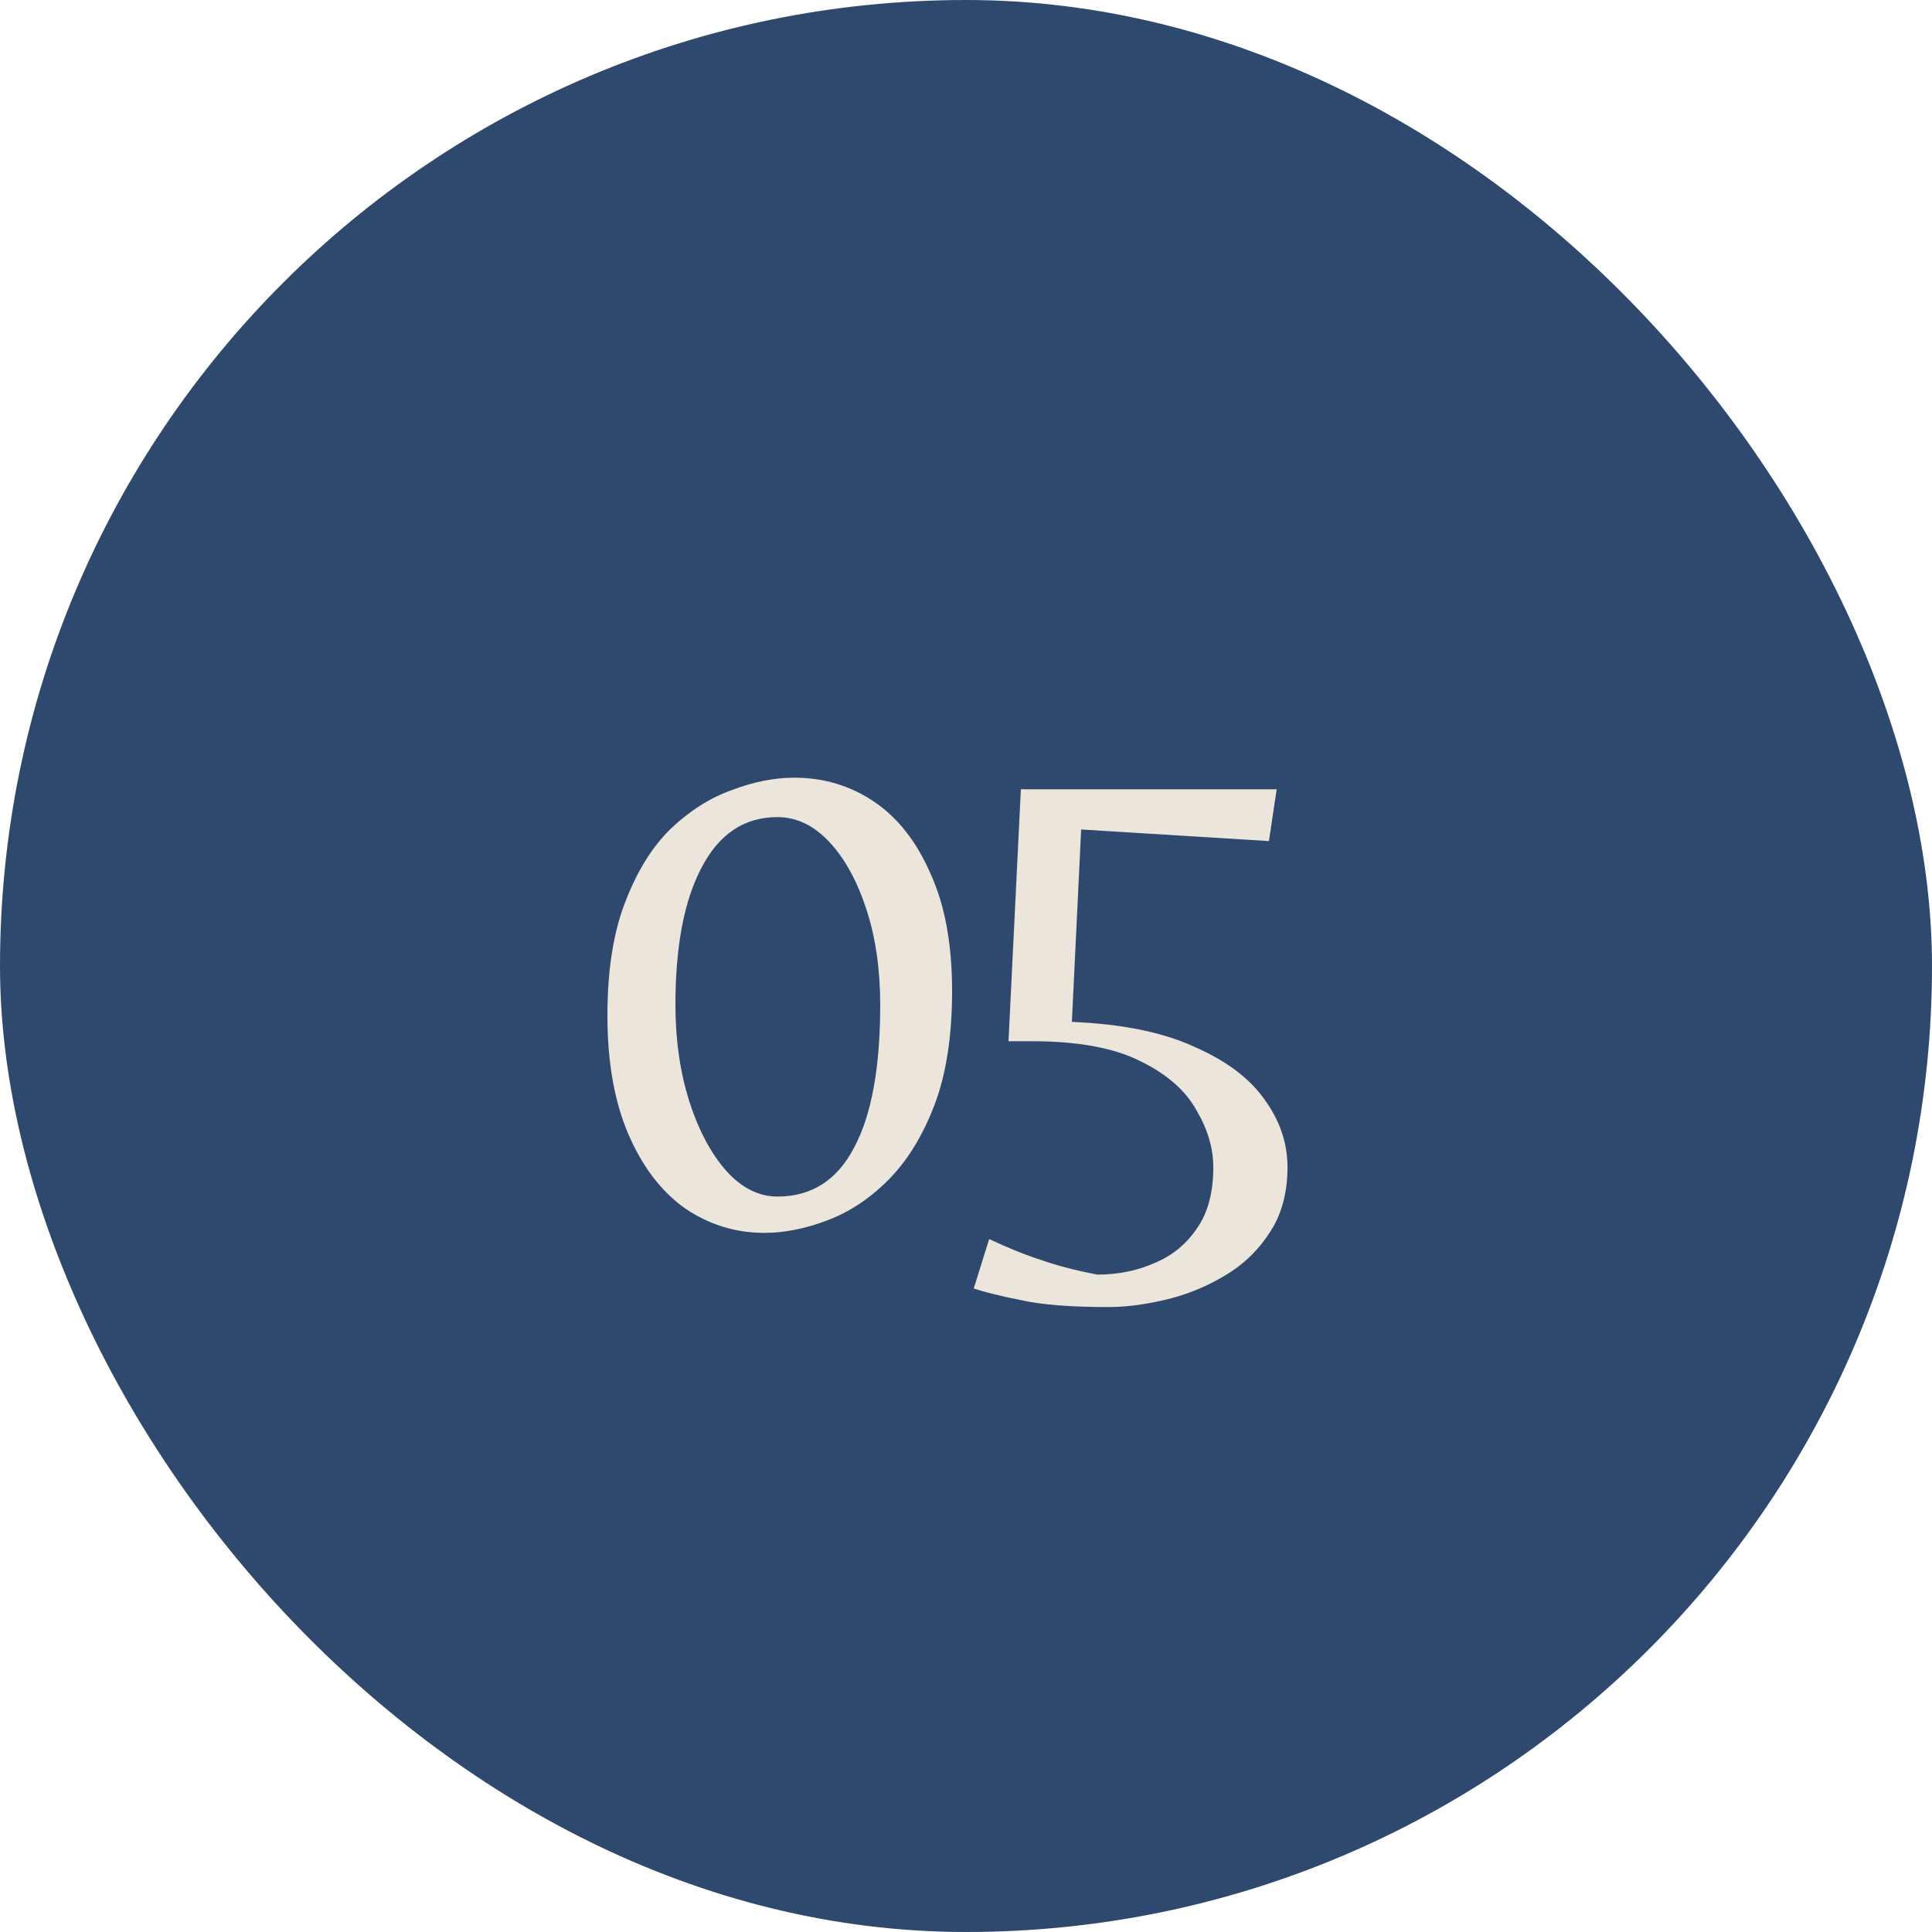 <svg xmlns="http://www.w3.org/2000/svg" fill="none" viewBox="0 0 60 60" height="60" width="60">
<rect fill="#2F496E" rx="30" height="60" width="60"></rect>
<path fill="#ECE5DB" d="M23.736 38.288C22.84 38.288 22.016 38.032 21.264 37.52C20.528 36.992 19.944 36.224 19.512 35.216C19.08 34.208 18.864 32.984 18.864 31.544C18.864 30.136 19.048 28.96 19.416 28.016C19.784 27.056 20.256 26.296 20.832 25.736C21.424 25.176 22.056 24.776 22.728 24.536C23.4 24.28 24.048 24.152 24.672 24.152C25.584 24.152 26.408 24.4 27.144 24.896C27.88 25.392 28.464 26.136 28.896 27.128C29.344 28.104 29.568 29.32 29.568 30.776C29.568 32.184 29.384 33.368 29.016 34.328C28.648 35.288 28.168 36.064 27.576 36.656C27 37.232 26.368 37.648 25.68 37.904C25.008 38.16 24.36 38.288 23.736 38.288ZM24.144 37.16C25.2 37.16 25.992 36.656 26.52 35.648C27.064 34.64 27.336 33.16 27.336 31.208C27.336 30.104 27.192 29.112 26.904 28.232C26.616 27.352 26.232 26.656 25.752 26.144C25.272 25.632 24.736 25.376 24.144 25.376C23.12 25.376 22.336 25.896 21.792 26.936C21.248 27.96 20.976 29.384 20.976 31.208C20.976 32.296 21.12 33.296 21.408 34.208C21.696 35.104 22.08 35.824 22.56 36.368C23.04 36.896 23.568 37.16 24.144 37.16ZM34.416 40.592C33.248 40.592 32.344 40.52 31.704 40.376C31.064 40.248 30.576 40.128 30.24 40.016L30.72 38.48C31.296 38.752 31.832 38.968 32.328 39.128C32.824 39.304 33.408 39.456 34.08 39.584C34.72 39.584 35.312 39.464 35.856 39.224C36.4 39 36.84 38.64 37.176 38.144C37.512 37.664 37.68 37.032 37.68 36.248C37.68 35.656 37.504 35.064 37.152 34.472C36.816 33.864 36.24 33.36 35.424 32.96C34.608 32.544 33.48 32.336 32.04 32.336H31.32L31.704 24.512H39.648L39.408 26.12L33.576 25.76L33.288 31.736C34.84 31.8 36.104 32.056 37.08 32.504C38.072 32.936 38.8 33.48 39.264 34.136C39.744 34.792 39.984 35.496 39.984 36.248C39.984 37.064 39.792 37.752 39.408 38.312C39.04 38.872 38.56 39.32 37.968 39.656C37.392 39.992 36.784 40.232 36.144 40.376C35.52 40.52 34.944 40.592 34.416 40.592Z"></path>
</svg>
